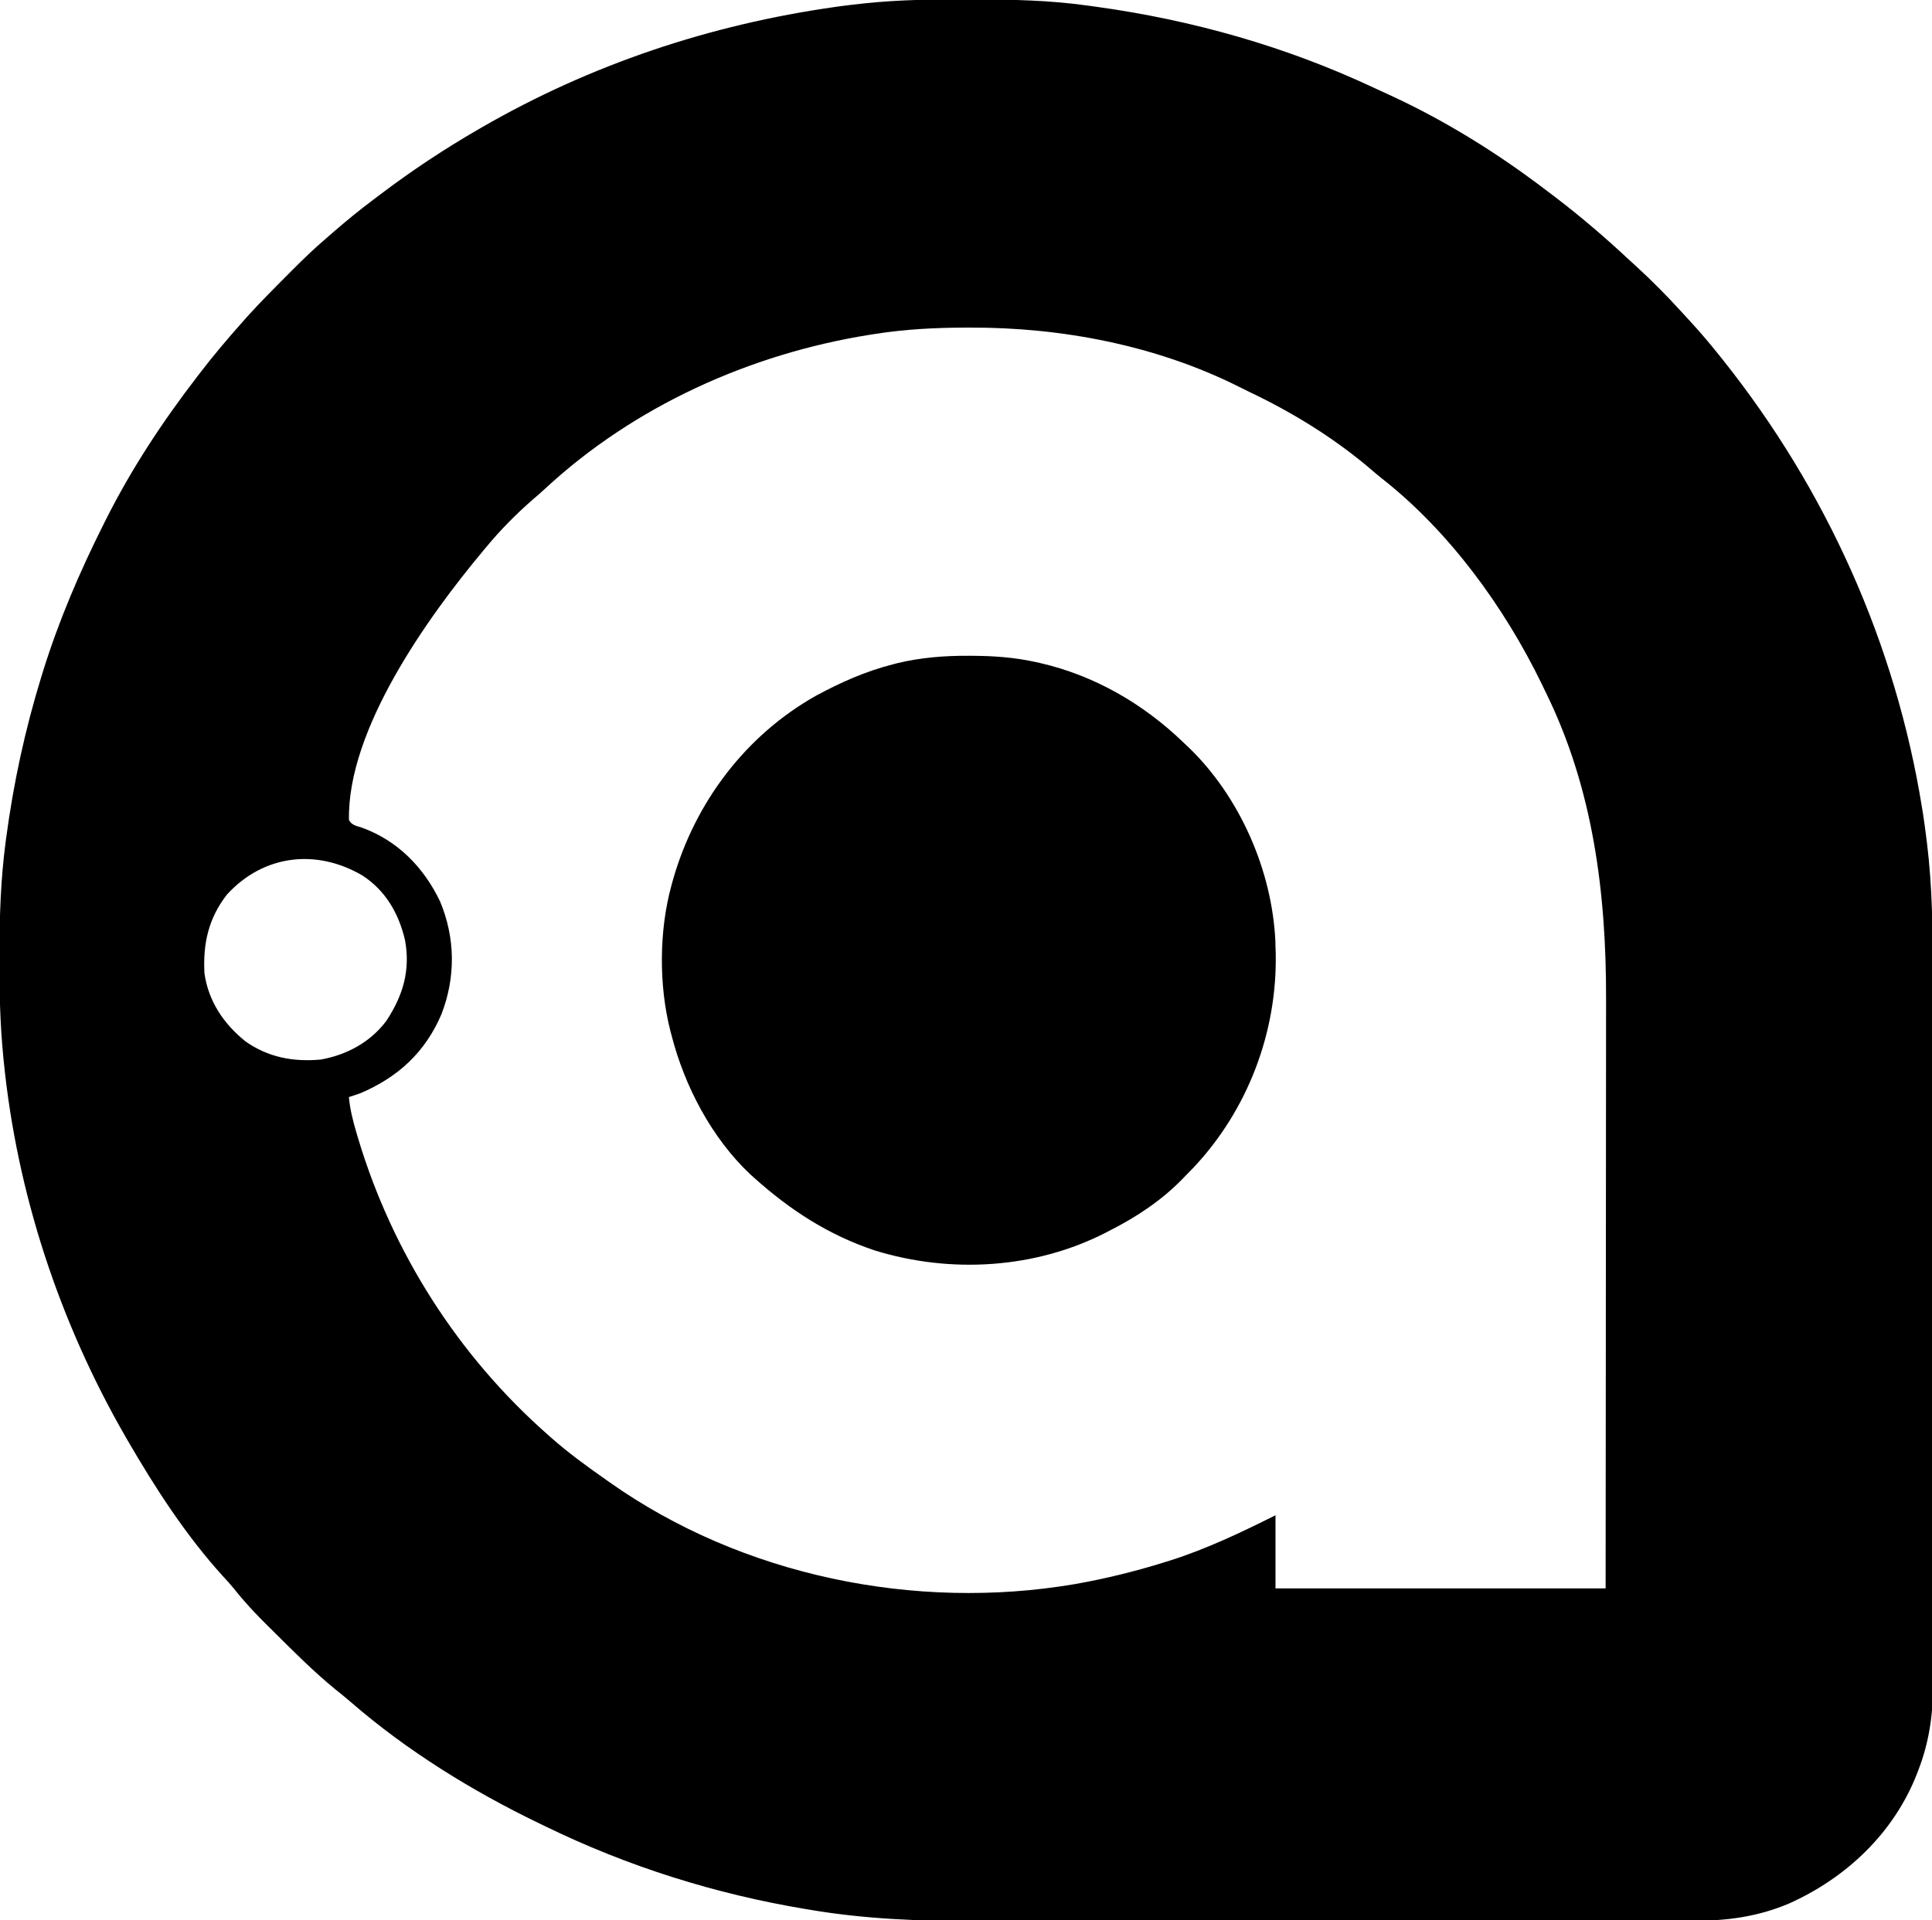 <?xml version="1.0" encoding="UTF-8"?>
<svg version="1.1" xmlns="http://www.w3.org/2000/svg" width="1030" height="1024">
<path d="M0 0 C1.429 0.002 2.858 0.004 4.286 0.007 C24.851 0.049 45.164 0.413 65.562 3.312 C66.996 3.508 68.43 3.703 69.863 3.898 C121.26 10.991 171.312 25.137 218.3 47.253 C220.589 48.325 222.889 49.369 225.191 50.41 C252.359 62.813 278.534 78.603 302.562 96.312 C303.625 97.091 304.687 97.87 305.781 98.672 C308.729 100.86 311.651 103.076 314.562 105.312 C315.104 105.728 315.646 106.144 316.205 106.572 C328.979 116.402 341.165 126.847 352.961 137.829 C354.683 139.424 356.417 141.005 358.152 142.586 C366.508 150.237 374.372 158.215 381.996 166.593 C383.437 168.175 384.888 169.748 386.344 171.316 C392.002 177.455 397.372 183.776 402.562 190.312 C403.32 191.261 403.32 191.261 404.093 192.229 C459.277 261.515 496.169 343.596 510.25 431.062 C510.44 432.225 510.631 433.387 510.827 434.584 C511.476 438.819 512.031 443.062 512.562 447.312 C512.684 448.284 512.806 449.255 512.932 450.255 C515.689 473.047 516.004 495.644 515.969 518.577 C515.965 523.879 515.977 529.181 515.987 534.483 C516.004 544.821 516.005 555.159 516 565.497 C515.996 573.904 515.998 582.311 516.003 590.717 C516.004 591.921 516.004 593.124 516.005 594.363 C516.007 596.808 516.008 599.254 516.01 601.699 C516.023 624.534 516.018 647.37 516.007 670.206 C515.997 691.062 516.01 711.918 516.034 732.774 C516.058 754.255 516.068 775.737 516.061 797.218 C516.057 809.252 516.06 821.286 516.077 833.321 C516.092 843.553 516.092 853.785 516.075 864.017 C516.067 869.229 516.064 874.44 516.08 879.652 C516.094 884.434 516.089 889.217 516.069 893.999 C516.066 895.717 516.069 897.434 516.079 899.152 C516.167 914.566 513.935 929.686 508.312 944.125 C508.016 944.904 507.719 945.684 507.414 946.487 C495.056 977.882 469.764 1001.739 439.348 1015.336 C422.554 1022.489 405.816 1024.617 387.707 1024.573 C385.912 1024.576 384.118 1024.58 382.324 1024.585 C377.419 1024.595 372.514 1024.593 367.609 1024.589 C362.308 1024.586 357.007 1024.595 351.706 1024.603 C341.325 1024.615 330.945 1024.617 320.564 1024.615 C312.114 1024.613 303.664 1024.615 295.214 1024.619 C293.407 1024.62 293.407 1024.62 291.564 1024.621 C289.116 1024.622 286.668 1024.623 284.22 1024.625 C261.266 1024.635 238.312 1024.633 215.358 1024.627 C194.422 1024.622 173.487 1024.633 152.551 1024.652 C131.008 1024.672 109.465 1024.68 87.922 1024.676 C75.846 1024.674 63.771 1024.677 51.695 1024.691 C41.403 1024.703 31.11 1024.704 20.818 1024.692 C15.581 1024.686 10.343 1024.685 5.106 1024.697 C-24.397 1024.761 -53.405 1023.615 -82.562 1018.688 C-83.306 1018.565 -84.05 1018.442 -84.816 1018.316 C-132.992 1010.306 -179.53 995.678 -223.438 974.312 C-224.523 973.79 -225.608 973.268 -226.726 972.73 C-262.53 955.464 -297.46 933.953 -327.543 907.809 C-330.231 905.491 -332.973 903.272 -335.75 901.062 C-347.404 891.526 -358.041 880.81 -368.716 870.209 C-369.805 869.128 -370.896 868.049 -371.988 866.971 C-378.205 860.826 -384.051 854.605 -389.478 847.74 C-391.456 845.29 -393.537 842.986 -395.688 840.688 C-415.37 819.024 -431.79 793.581 -446.438 768.312 C-446.817 767.658 -447.196 767.003 -447.587 766.329 C-482.814 705.132 -505.408 636.637 -512.438 566.312 C-512.524 565.452 -512.61 564.592 -512.699 563.705 C-514.341 546.75 -514.801 529.902 -514.75 512.875 C-514.748 511.608 -514.746 510.342 -514.744 509.037 C-514.696 488.965 -514.086 469.222 -511.438 449.312 C-511.35 448.652 -511.263 447.991 -511.173 447.311 C-507.284 418.081 -501.118 389.497 -492.438 361.312 C-492.093 360.195 -491.749 359.078 -491.395 357.927 C-483.022 331.095 -472.026 305.421 -459.438 280.312 C-458.986 279.406 -458.534 278.499 -458.068 277.565 C-444.489 250.487 -427.89 225.296 -409.438 201.312 C-408.754 200.418 -408.754 200.418 -408.056 199.506 C-400.872 190.127 -393.284 181.143 -385.438 172.312 C-384.575 171.337 -383.713 170.361 -382.824 169.355 C-375.699 161.47 -368.191 153.961 -360.688 146.438 C-360.144 145.891 -359.6 145.345 -359.04 144.782 C-353.02 138.74 -346.953 132.825 -340.438 127.312 C-339.307 126.328 -338.178 125.343 -337.051 124.355 C-329.981 118.222 -322.796 112.315 -315.3 106.707 C-313.978 105.717 -312.658 104.723 -311.341 103.727 C-294.736 91.181 -277.458 79.725 -259.438 69.312 C-258.478 68.756 -258.478 68.756 -257.5 68.188 C-199.399 34.655 -135.829 13.465 -69.5 4.062 C-68.437 3.911 -67.375 3.76 -66.28 3.604 C-62.671 3.123 -59.058 2.7 -55.438 2.312 C-54.629 2.225 -53.821 2.138 -52.988 2.048 C-35.336 0.21 -17.731 -0.049 0 0 Z M-47.438 178.312 C-48.549 178.484 -49.66 178.656 -50.806 178.833 C-114.549 189.014 -176.477 216.916 -224.004 261.062 C-226.048 262.952 -228.126 264.766 -230.25 266.562 C-239.26 274.4 -247.846 283.096 -255.438 292.312 C-255.879 292.84 -256.32 293.367 -256.774 293.91 C-286.293 329.238 -329.39 389.291 -328.391 437.578 C-326.847 440.387 -324.539 440.662 -321.562 441.625 C-302.422 448.534 -288.467 462.871 -279.789 481.062 C-271.683 500.554 -271.472 521.31 -279.031 541 C-287.69 561.397 -302.249 574.761 -322.438 583.312 C-324.427 584.011 -326.423 584.691 -328.438 585.312 C-327.818 591.95 -326.271 598.055 -324.375 604.438 C-323.908 606.015 -323.908 606.015 -323.431 607.625 C-305.111 668.437 -270.145 723.285 -222.438 765.312 C-221.931 765.764 -221.424 766.215 -220.902 766.681 C-211.597 774.938 -201.621 782.183 -191.438 789.312 C-190.514 789.968 -190.514 789.968 -189.573 790.636 C-118.858 840.662 -26.487 859.522 58.582 845.023 C74.845 842.159 90.803 838.235 106.562 833.312 C107.412 833.049 108.262 832.785 109.138 832.514 C128.696 826.336 147.254 817.467 165.562 808.312 C165.562 821.183 165.562 834.053 165.562 847.312 C223.643 847.312 281.723 847.312 341.562 847.312 C341.621 786.88 341.621 786.88 341.66 726.447 C341.664 718.276 341.668 710.104 341.672 701.933 C341.673 700.909 341.673 699.885 341.674 698.83 C341.683 682.356 341.698 665.883 341.717 649.409 C341.736 632.469 341.747 615.529 341.751 598.588 C341.753 588.158 341.762 577.728 341.778 567.297 C341.789 560.119 341.792 552.94 341.79 545.762 C341.788 541.637 341.79 537.512 341.801 533.387 C341.943 476.669 334.941 420.745 309.562 369.312 C308.889 367.913 308.216 366.513 307.543 365.113 C287.636 324.11 258.258 283.67 222.168 255.363 C219.413 253.195 216.778 250.916 214.125 248.625 C195.159 232.857 173.725 219.778 151.46 209.223 C149.555 208.309 147.67 207.359 145.785 206.402 C101.915 184.467 51.322 174.799 2.5 175 C1.106 175.003 1.106 175.003 -0.317 175.006 C-16.189 175.058 -31.73 175.871 -47.438 178.312 Z M-393.438 477.312 C-403.322 490.026 -406.288 503.52 -405.438 519.312 C-403.333 534.204 -395.181 546.292 -383.562 555.625 C-371.367 564.201 -358 566.63 -343.438 565.312 C-329.612 562.852 -316.972 556.043 -308.461 544.672 C-299.569 531.125 -295.588 517.849 -298.5 501.688 C-301.825 487.413 -308.916 475.065 -321.4 467.053 C-345.889 452.816 -373.927 456.017 -393.438 477.312 Z " fill="#000000" transform="translate(514.438,-0.312)"/>
<path d="M0 0 C1.005 0.003 1.005 0.003 2.031 0.006 C13.511 0.058 24.593 0.832 35.812 3.312 C36.551 3.473 37.29 3.634 38.052 3.8 C67.217 10.426 93.433 25.648 114.812 46.312 C115.676 47.125 116.54 47.937 117.43 48.773 C144.807 75.127 162.047 114.546 163.758 152.441 C163.776 153.389 163.794 154.336 163.812 155.312 C163.851 156.373 163.89 157.434 163.93 158.527 C164.799 200.705 149.015 242.219 120.085 272.94 C118.673 274.41 117.244 275.862 115.812 277.312 C115.274 277.872 114.735 278.432 114.18 279.009 C103.094 290.385 89.907 299.129 75.812 306.312 C75.143 306.662 74.473 307.011 73.783 307.37 C35.982 326.919 -9.342 329.612 -49.827 317.099 C-74.439 308.901 -95.017 295.541 -114.188 278.312 C-115.201 277.41 -115.201 277.41 -116.234 276.488 C-136.841 257.01 -151.225 229.502 -158.188 202.312 C-158.396 201.525 -158.605 200.737 -158.82 199.926 C-165.008 175.604 -164.854 146.5 -158.188 122.312 C-157.924 121.355 -157.661 120.398 -157.39 119.412 C-145.62 78.148 -118.694 42.429 -81.188 21.312 C-68.071 14.199 -54.671 8.269 -40.188 4.562 C-39.418 4.364 -38.648 4.165 -37.854 3.96 C-25.368 0.939 -12.818 -0.056 0 0 Z " fill="#000000" transform="translate(516.188,349.688)"/>
</svg>
